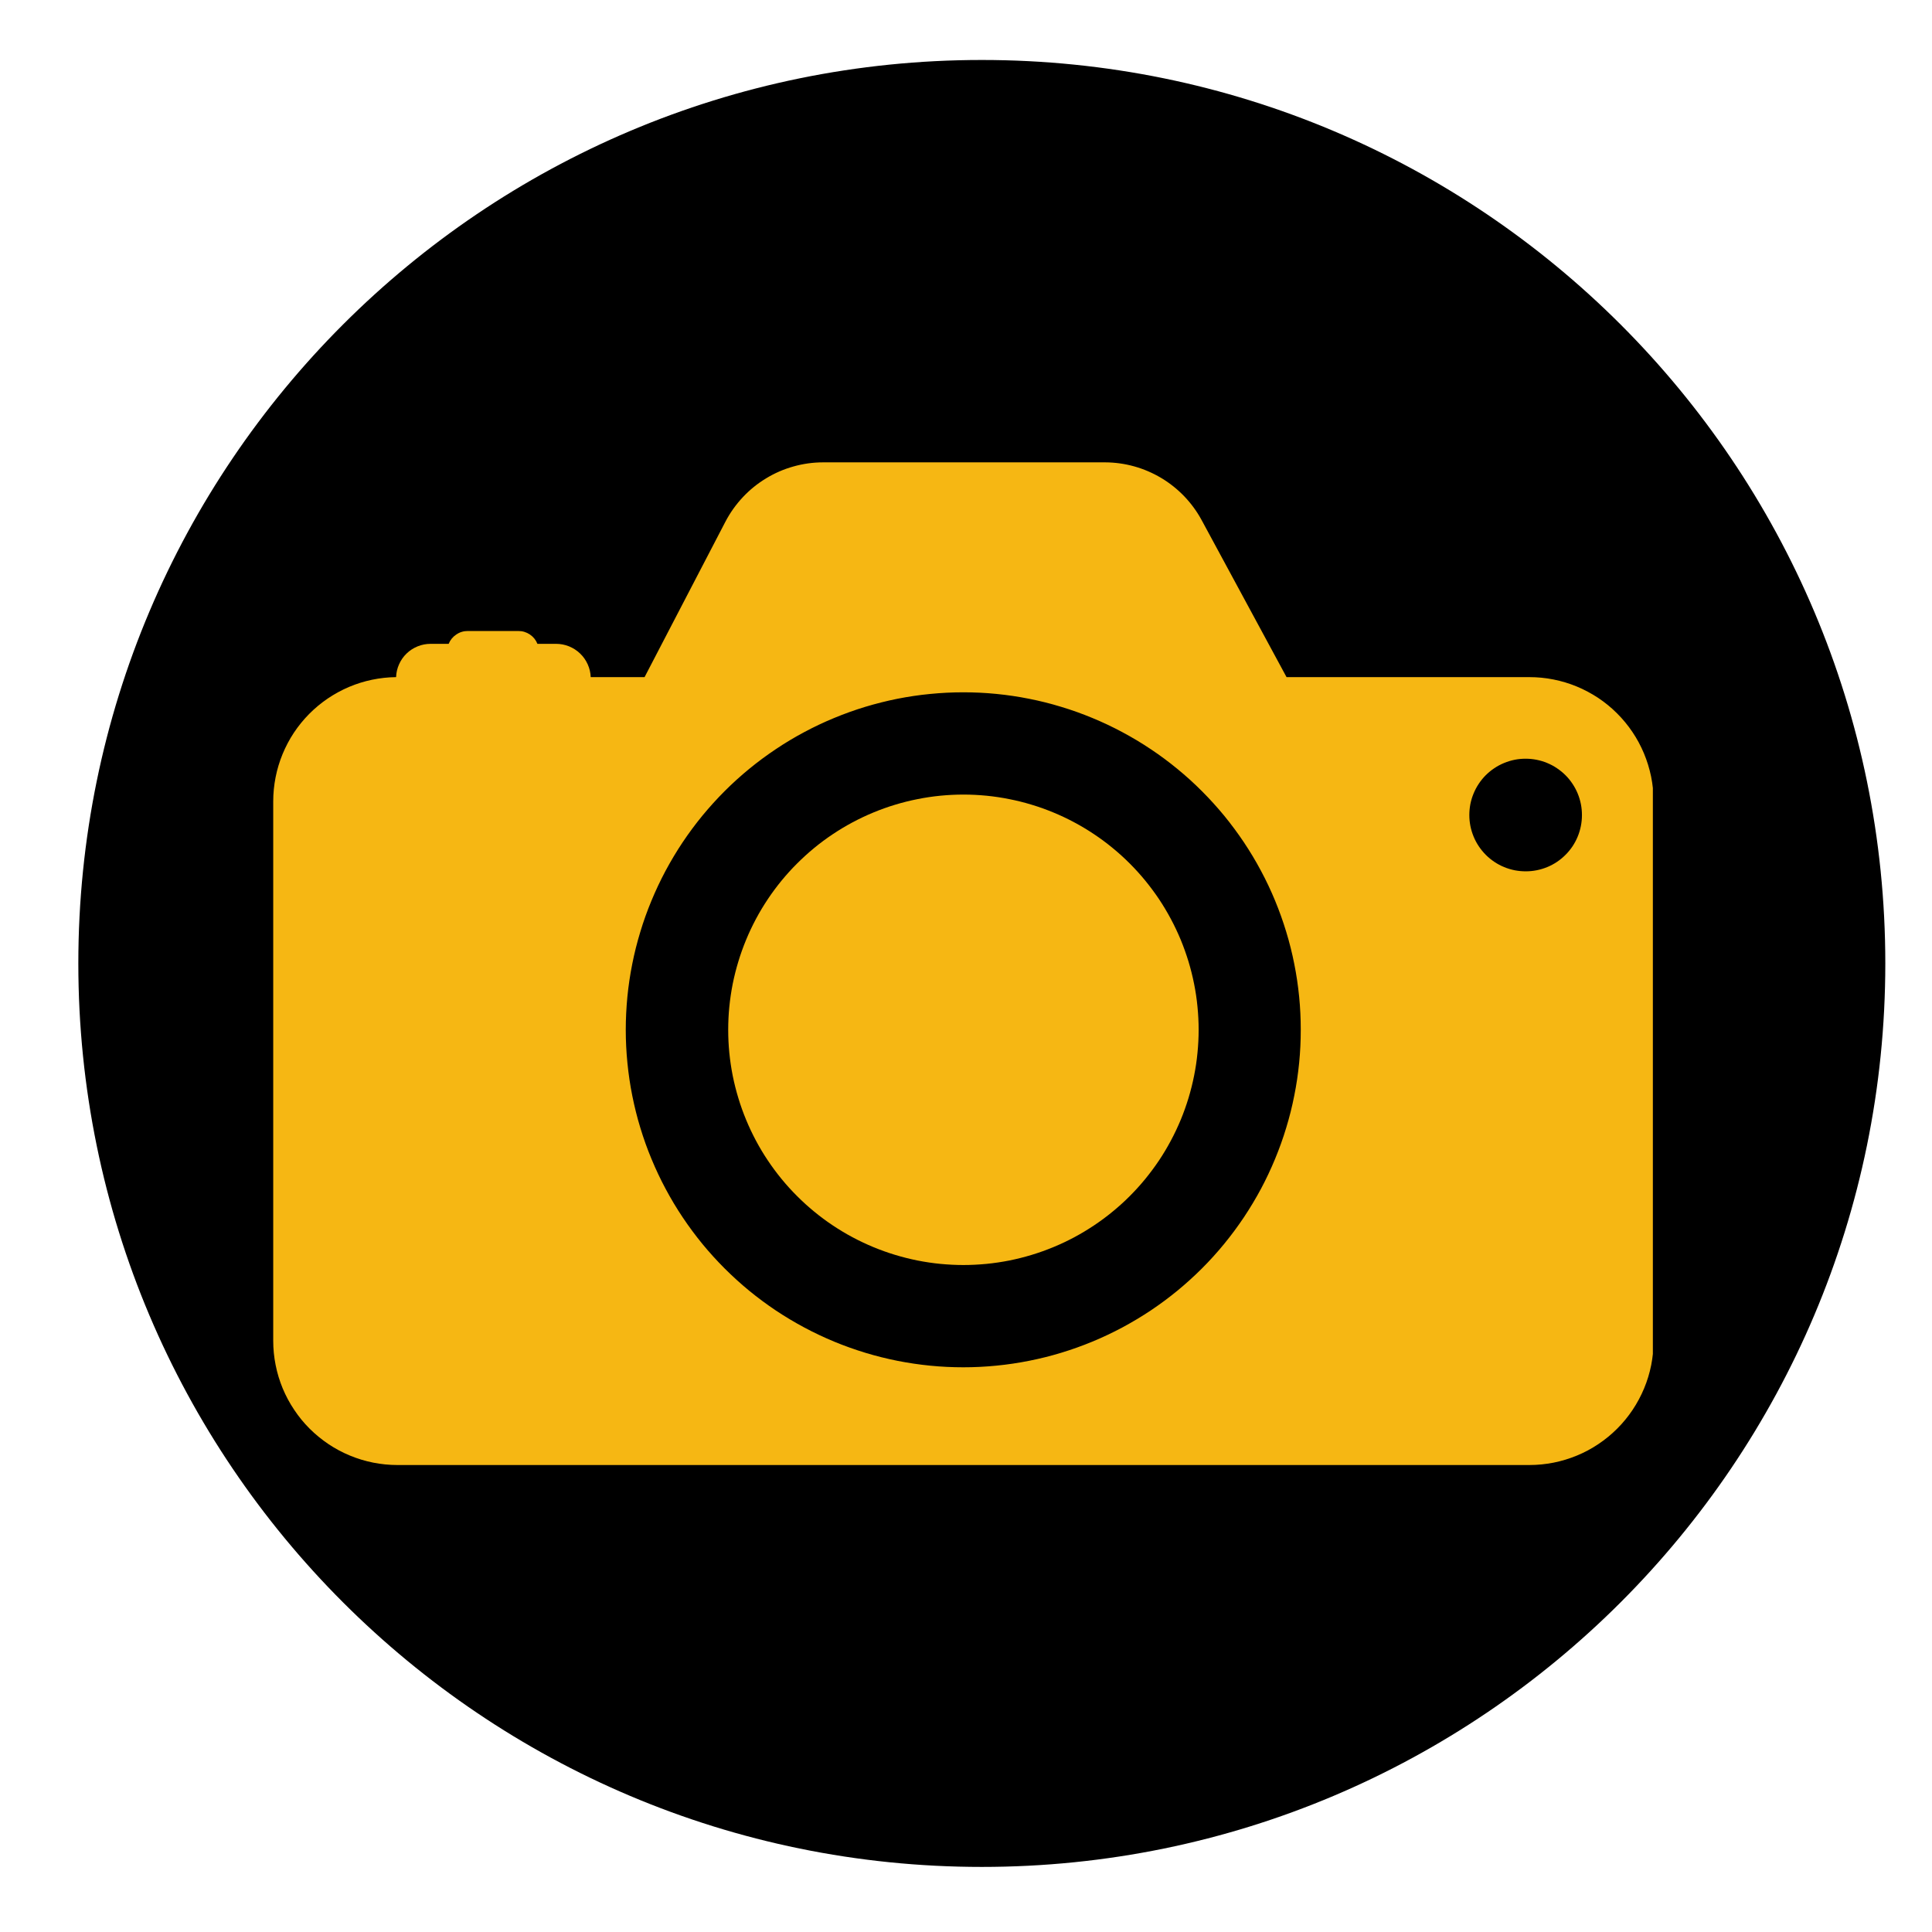 <svg xmlns="http://www.w3.org/2000/svg" xmlns:xlink="http://www.w3.org/1999/xlink" width="250" zoomAndPan="magnify" viewBox="0 0 187.5 187.5" height="250" preserveAspectRatio="xMidYMid meet" version="1.0"><defs><clipPath id="d1e29daf5b"><path d="M 7.602 5.82 L 182.969 5.82 L 182.969 181.184 L 7.602 181.184 Z M 7.602 5.82 " clip-rule="nonzero"/></clipPath><clipPath id="b625aac43d"><path d="M 95.285 5.82 C 46.859 5.82 7.602 45.074 7.602 93.5 C 7.602 141.926 46.859 181.184 95.285 181.184 C 143.711 181.184 182.969 141.926 182.969 93.5 C 182.969 45.074 143.711 5.82 95.285 5.82 Z M 95.285 5.82 " clip-rule="nonzero"/></clipPath><clipPath id="a1ac0b3160"><path d="M 26.516 44.602 L 160.41 44.602 L 160.41 142.59 L 26.516 142.59 Z M 26.516 44.602 " clip-rule="nonzero"/></clipPath></defs><g clip-path="url(#d1e29daf5b)"><g clip-path="url(#b625aac43d)"><path fill="#000000" d="M 7.602 5.82 L 182.969 5.82 L 182.969 181.184 L 7.602 181.184 Z M 7.602 5.82 " fill-opacity="1" fill-rule="nonzero"/></g></g><g clip-path="url(#a1ac0b3160)"><path fill="#f6b713" d="M 148.422 65.715 L 124.859 65.715 L 116.621 50.48 C 116.164 49.637 115.602 48.867 114.938 48.172 C 114.27 47.477 113.527 46.883 112.703 46.391 C 111.875 45.898 111 45.52 110.074 45.262 C 109.148 45.004 108.203 44.875 107.242 44.871 L 79.887 44.871 C 78.91 44.871 77.949 45.004 77.008 45.27 C 76.066 45.531 75.18 45.918 74.344 46.426 C 73.508 46.934 72.754 47.543 72.086 48.258 C 71.418 48.973 70.855 49.762 70.402 50.629 L 62.555 65.715 L 57.328 65.715 C 57.312 65.281 57.215 64.863 57.035 64.469 C 56.855 64.07 56.613 63.723 56.297 63.422 C 55.984 63.121 55.625 62.891 55.223 62.727 C 54.82 62.566 54.402 62.484 53.965 62.484 L 52.156 62.484 C 52.008 62.109 51.762 61.805 51.426 61.578 C 51.09 61.352 50.715 61.238 50.309 61.238 L 45.395 61.238 C 44.988 61.238 44.613 61.352 44.277 61.582 C 43.941 61.809 43.695 62.109 43.543 62.484 L 41.789 62.484 C 41.355 62.484 40.938 62.566 40.535 62.727 C 40.133 62.891 39.773 63.121 39.461 63.422 C 39.148 63.723 38.906 64.074 38.73 64.469 C 38.551 64.867 38.457 65.281 38.441 65.715 C 37.652 65.723 36.875 65.809 36.105 65.969 C 35.336 66.129 34.59 66.363 33.867 66.668 C 33.145 66.977 32.457 67.352 31.805 67.793 C 31.156 68.234 30.555 68.734 30 69.293 C 29.449 69.852 28.957 70.457 28.52 71.113 C 28.086 71.77 27.723 72.461 27.422 73.188 C 27.125 73.914 26.898 74.664 26.746 75.434 C 26.594 76.207 26.516 76.984 26.516 77.77 L 26.516 130.125 C 26.516 130.914 26.594 131.699 26.75 132.477 C 26.902 133.254 27.133 134.008 27.434 134.738 C 27.738 135.469 28.109 136.164 28.551 136.82 C 28.988 137.48 29.488 138.09 30.047 138.648 C 30.609 139.207 31.219 139.707 31.875 140.148 C 32.535 140.59 33.23 140.961 33.961 141.262 C 34.691 141.566 35.445 141.793 36.223 141.949 C 37 142.102 37.781 142.18 38.574 142.18 L 148.422 142.18 C 149.215 142.18 150 142.102 150.777 141.949 C 151.551 141.793 152.305 141.566 153.039 141.262 C 153.77 140.961 154.465 140.59 155.121 140.148 C 155.781 139.707 156.391 139.207 156.949 138.648 C 157.508 138.09 158.008 137.48 158.449 136.82 C 158.887 136.164 159.258 135.469 159.562 134.738 C 159.867 134.008 160.094 133.254 160.25 132.477 C 160.402 131.699 160.48 130.914 160.48 130.125 L 160.48 77.703 C 160.477 76.914 160.395 76.133 160.238 75.359 C 160.078 74.59 159.848 73.84 159.543 73.109 C 159.238 72.383 158.867 71.691 158.426 71.039 C 157.984 70.383 157.484 69.777 156.926 69.223 C 156.367 68.664 155.758 68.168 155.102 67.73 C 154.445 67.297 153.75 66.926 153.023 66.625 C 152.293 66.324 151.543 66.098 150.77 65.945 C 149.992 65.789 149.211 65.715 148.422 65.715 Z M 93.5 132.695 C 92.426 132.695 91.355 132.645 90.289 132.539 C 89.219 132.434 88.16 132.277 87.109 132.07 C 86.055 131.859 85.016 131.602 83.988 131.289 C 82.961 130.977 81.953 130.617 80.961 130.207 C 79.973 129.797 79.004 129.34 78.055 128.832 C 77.109 128.328 76.191 127.777 75.297 127.184 C 74.406 126.586 73.547 125.949 72.715 125.27 C 71.887 124.586 71.09 123.867 70.332 123.109 C 69.574 122.352 68.855 121.559 68.172 120.73 C 67.492 119.898 66.855 119.039 66.258 118.148 C 65.66 117.254 65.109 116.336 64.605 115.391 C 64.098 114.445 63.641 113.477 63.23 112.484 C 62.816 111.496 62.457 110.484 62.145 109.457 C 61.832 108.434 61.574 107.395 61.363 106.34 C 61.152 105.289 60.996 104.23 60.891 103.16 C 60.785 102.094 60.73 101.023 60.73 99.949 C 60.73 98.879 60.785 97.809 60.887 96.738 C 60.992 95.672 61.148 94.613 61.359 93.559 C 61.566 92.508 61.828 91.469 62.141 90.441 C 62.449 89.414 62.812 88.406 63.223 87.414 C 63.633 86.422 64.09 85.453 64.594 84.508 C 65.102 83.562 65.652 82.641 66.246 81.75 C 66.844 80.859 67.48 79.996 68.16 79.168 C 68.844 78.34 69.562 77.543 70.32 76.785 C 71.078 76.027 71.871 75.309 72.703 74.625 C 73.531 73.945 74.391 73.309 75.285 72.711 C 76.176 72.113 77.094 71.562 78.039 71.059 C 78.984 70.551 79.953 70.094 80.945 69.684 C 81.938 69.273 82.945 68.91 83.973 68.598 C 85 68.289 86.039 68.027 87.09 67.816 C 88.145 67.609 89.203 67.449 90.27 67.348 C 91.34 67.242 92.41 67.188 93.48 67.188 C 94.555 67.188 95.625 67.238 96.691 67.344 C 97.758 67.449 98.82 67.605 99.871 67.816 C 100.926 68.023 101.965 68.285 102.988 68.598 C 104.016 68.906 105.027 69.27 106.016 69.68 C 107.008 70.09 107.977 70.547 108.922 71.055 C 109.867 71.559 110.789 72.109 111.68 72.707 C 112.574 73.301 113.434 73.941 114.262 74.621 C 115.094 75.301 115.887 76.02 116.645 76.781 C 117.402 77.539 118.121 78.332 118.805 79.16 C 119.484 79.992 120.121 80.852 120.719 81.742 C 121.316 82.637 121.867 83.555 122.371 84.5 C 122.879 85.445 123.336 86.414 123.746 87.406 C 124.156 88.398 124.516 89.406 124.828 90.434 C 125.141 91.461 125.402 92.5 125.609 93.551 C 125.82 94.602 125.977 95.664 126.082 96.73 C 126.188 97.797 126.238 98.867 126.238 99.941 C 126.238 101.016 126.188 102.082 126.082 103.152 C 125.977 104.219 125.82 105.277 125.609 106.328 C 125.402 107.383 125.141 108.422 124.828 109.445 C 124.52 110.473 124.156 111.48 123.746 112.473 C 123.336 113.465 122.879 114.434 122.375 115.379 C 121.867 116.324 121.316 117.242 120.723 118.133 C 120.125 119.027 119.488 119.887 118.809 120.715 C 118.129 121.547 117.41 122.34 116.652 123.098 C 115.895 123.855 115.098 124.574 114.27 125.258 C 113.441 125.938 112.582 126.574 111.691 127.172 C 110.797 127.766 109.879 128.316 108.934 128.824 C 107.988 129.328 107.02 129.789 106.027 130.199 C 105.039 130.609 104.031 130.969 103.004 131.281 C 101.977 131.594 100.938 131.855 99.887 132.062 C 98.836 132.273 97.777 132.43 96.707 132.535 C 95.641 132.641 94.57 132.695 93.5 132.695 Z M 148.074 84.562 C 147.715 84.562 147.359 84.527 147.008 84.461 C 146.656 84.391 146.312 84.289 145.98 84.152 C 145.648 84.016 145.332 83.848 145.035 83.648 C 144.734 83.449 144.457 83.223 144.203 82.969 C 143.949 82.715 143.723 82.438 143.523 82.141 C 143.32 81.84 143.152 81.527 143.016 81.195 C 142.879 80.863 142.773 80.52 142.703 80.168 C 142.633 79.816 142.598 79.461 142.598 79.102 C 142.598 78.742 142.633 78.387 142.699 78.035 C 142.77 77.68 142.875 77.34 143.012 77.008 C 143.148 76.676 143.316 76.359 143.516 76.062 C 143.715 75.762 143.941 75.484 144.195 75.23 C 144.453 74.977 144.727 74.75 145.027 74.551 C 145.324 74.352 145.641 74.184 145.973 74.047 C 146.305 73.91 146.648 73.805 147 73.734 C 147.352 73.664 147.707 73.633 148.066 73.633 C 148.426 73.633 148.781 73.668 149.133 73.738 C 149.484 73.809 149.828 73.91 150.16 74.051 C 150.492 74.188 150.809 74.355 151.105 74.559 C 151.402 74.758 151.68 74.984 151.934 75.238 C 152.188 75.492 152.414 75.77 152.613 76.07 C 152.812 76.367 152.98 76.684 153.117 77.016 C 153.254 77.348 153.355 77.691 153.426 78.043 C 153.496 78.395 153.527 78.75 153.527 79.109 C 153.527 79.469 153.492 79.824 153.422 80.176 C 153.352 80.523 153.25 80.867 153.113 81.195 C 152.977 81.527 152.809 81.84 152.609 82.141 C 152.41 82.438 152.184 82.711 151.93 82.965 C 151.676 83.219 151.402 83.445 151.105 83.645 C 150.809 83.844 150.492 84.012 150.16 84.148 C 149.832 84.285 149.492 84.387 149.141 84.457 C 148.789 84.527 148.434 84.562 148.074 84.562 Z M 148.074 84.562 " fill-opacity="1" fill-rule="nonzero"/></g><path fill="#f6b713" d="M 116.328 99.941 C 116.328 100.688 116.289 101.434 116.215 102.18 C 116.145 102.922 116.035 103.66 115.887 104.395 C 115.742 105.129 115.559 105.852 115.344 106.566 C 115.125 107.285 114.875 107.988 114.59 108.676 C 114.301 109.367 113.984 110.043 113.629 110.703 C 113.277 111.363 112.895 112.004 112.48 112.625 C 112.062 113.246 111.617 113.844 111.145 114.422 C 110.672 115 110.168 115.555 109.641 116.082 C 109.113 116.613 108.559 117.113 107.98 117.586 C 107.402 118.062 106.801 118.508 106.18 118.922 C 105.559 119.336 104.918 119.723 104.258 120.074 C 103.602 120.426 102.926 120.746 102.234 121.031 C 101.543 121.316 100.84 121.57 100.125 121.785 C 99.41 122.004 98.684 122.184 97.953 122.332 C 97.219 122.477 96.48 122.586 95.738 122.66 C 94.992 122.73 94.246 122.77 93.5 122.77 C 92.75 122.77 92.004 122.73 91.262 122.66 C 90.516 122.586 89.777 122.477 89.047 122.332 C 88.312 122.184 87.59 122.004 86.871 121.785 C 86.156 121.57 85.453 121.316 84.762 121.031 C 84.074 120.746 83.398 120.426 82.738 120.074 C 82.078 119.723 81.438 119.336 80.816 118.922 C 80.195 118.508 79.594 118.062 79.016 117.586 C 78.441 117.113 77.887 116.613 77.359 116.082 C 76.828 115.555 76.328 115 75.852 114.422 C 75.379 113.844 74.934 113.246 74.52 112.625 C 74.102 112.004 73.719 111.363 73.367 110.703 C 73.016 110.043 72.695 109.367 72.41 108.676 C 72.125 107.988 71.871 107.285 71.656 106.566 C 71.438 105.852 71.258 105.129 71.109 104.395 C 70.965 103.66 70.855 102.922 70.781 102.18 C 70.707 101.434 70.672 100.688 70.672 99.941 C 70.672 99.195 70.707 98.449 70.781 97.703 C 70.855 96.961 70.965 96.223 71.109 95.488 C 71.258 94.754 71.438 94.031 71.656 93.316 C 71.871 92.602 72.125 91.898 72.41 91.207 C 72.695 90.516 73.016 89.84 73.367 89.18 C 73.719 88.52 74.102 87.883 74.52 87.258 C 74.934 86.637 75.379 86.039 75.852 85.461 C 76.328 84.883 76.828 84.328 77.359 83.801 C 77.887 83.273 78.441 82.77 79.016 82.297 C 79.594 81.82 80.195 81.375 80.816 80.961 C 81.438 80.547 82.078 80.16 82.738 79.809 C 83.398 79.457 84.074 79.137 84.762 78.852 C 85.453 78.566 86.156 78.312 86.871 78.098 C 87.59 77.879 88.312 77.699 89.047 77.555 C 89.777 77.406 90.516 77.297 91.262 77.223 C 92.004 77.152 92.75 77.113 93.5 77.113 C 94.246 77.113 94.992 77.152 95.738 77.223 C 96.48 77.297 97.219 77.406 97.953 77.555 C 98.684 77.699 99.41 77.879 100.125 78.098 C 100.84 78.312 101.543 78.566 102.234 78.852 C 102.926 79.137 103.602 79.457 104.258 79.809 C 104.918 80.16 105.559 80.547 106.18 80.961 C 106.801 81.375 107.402 81.82 107.98 82.297 C 108.559 82.77 109.113 83.273 109.641 83.801 C 110.168 84.328 110.672 84.883 111.145 85.461 C 111.617 86.039 112.062 86.637 112.48 87.258 C 112.895 87.883 113.277 88.52 113.629 89.18 C 113.984 89.84 114.301 90.516 114.59 91.207 C 114.875 91.898 115.125 92.602 115.344 93.316 C 115.559 94.031 115.742 94.754 115.887 95.488 C 116.035 96.223 116.145 96.961 116.215 97.703 C 116.289 98.449 116.328 99.195 116.328 99.941 Z M 116.328 99.941 " fill-opacity="1" fill-rule="nonzero"/></svg>